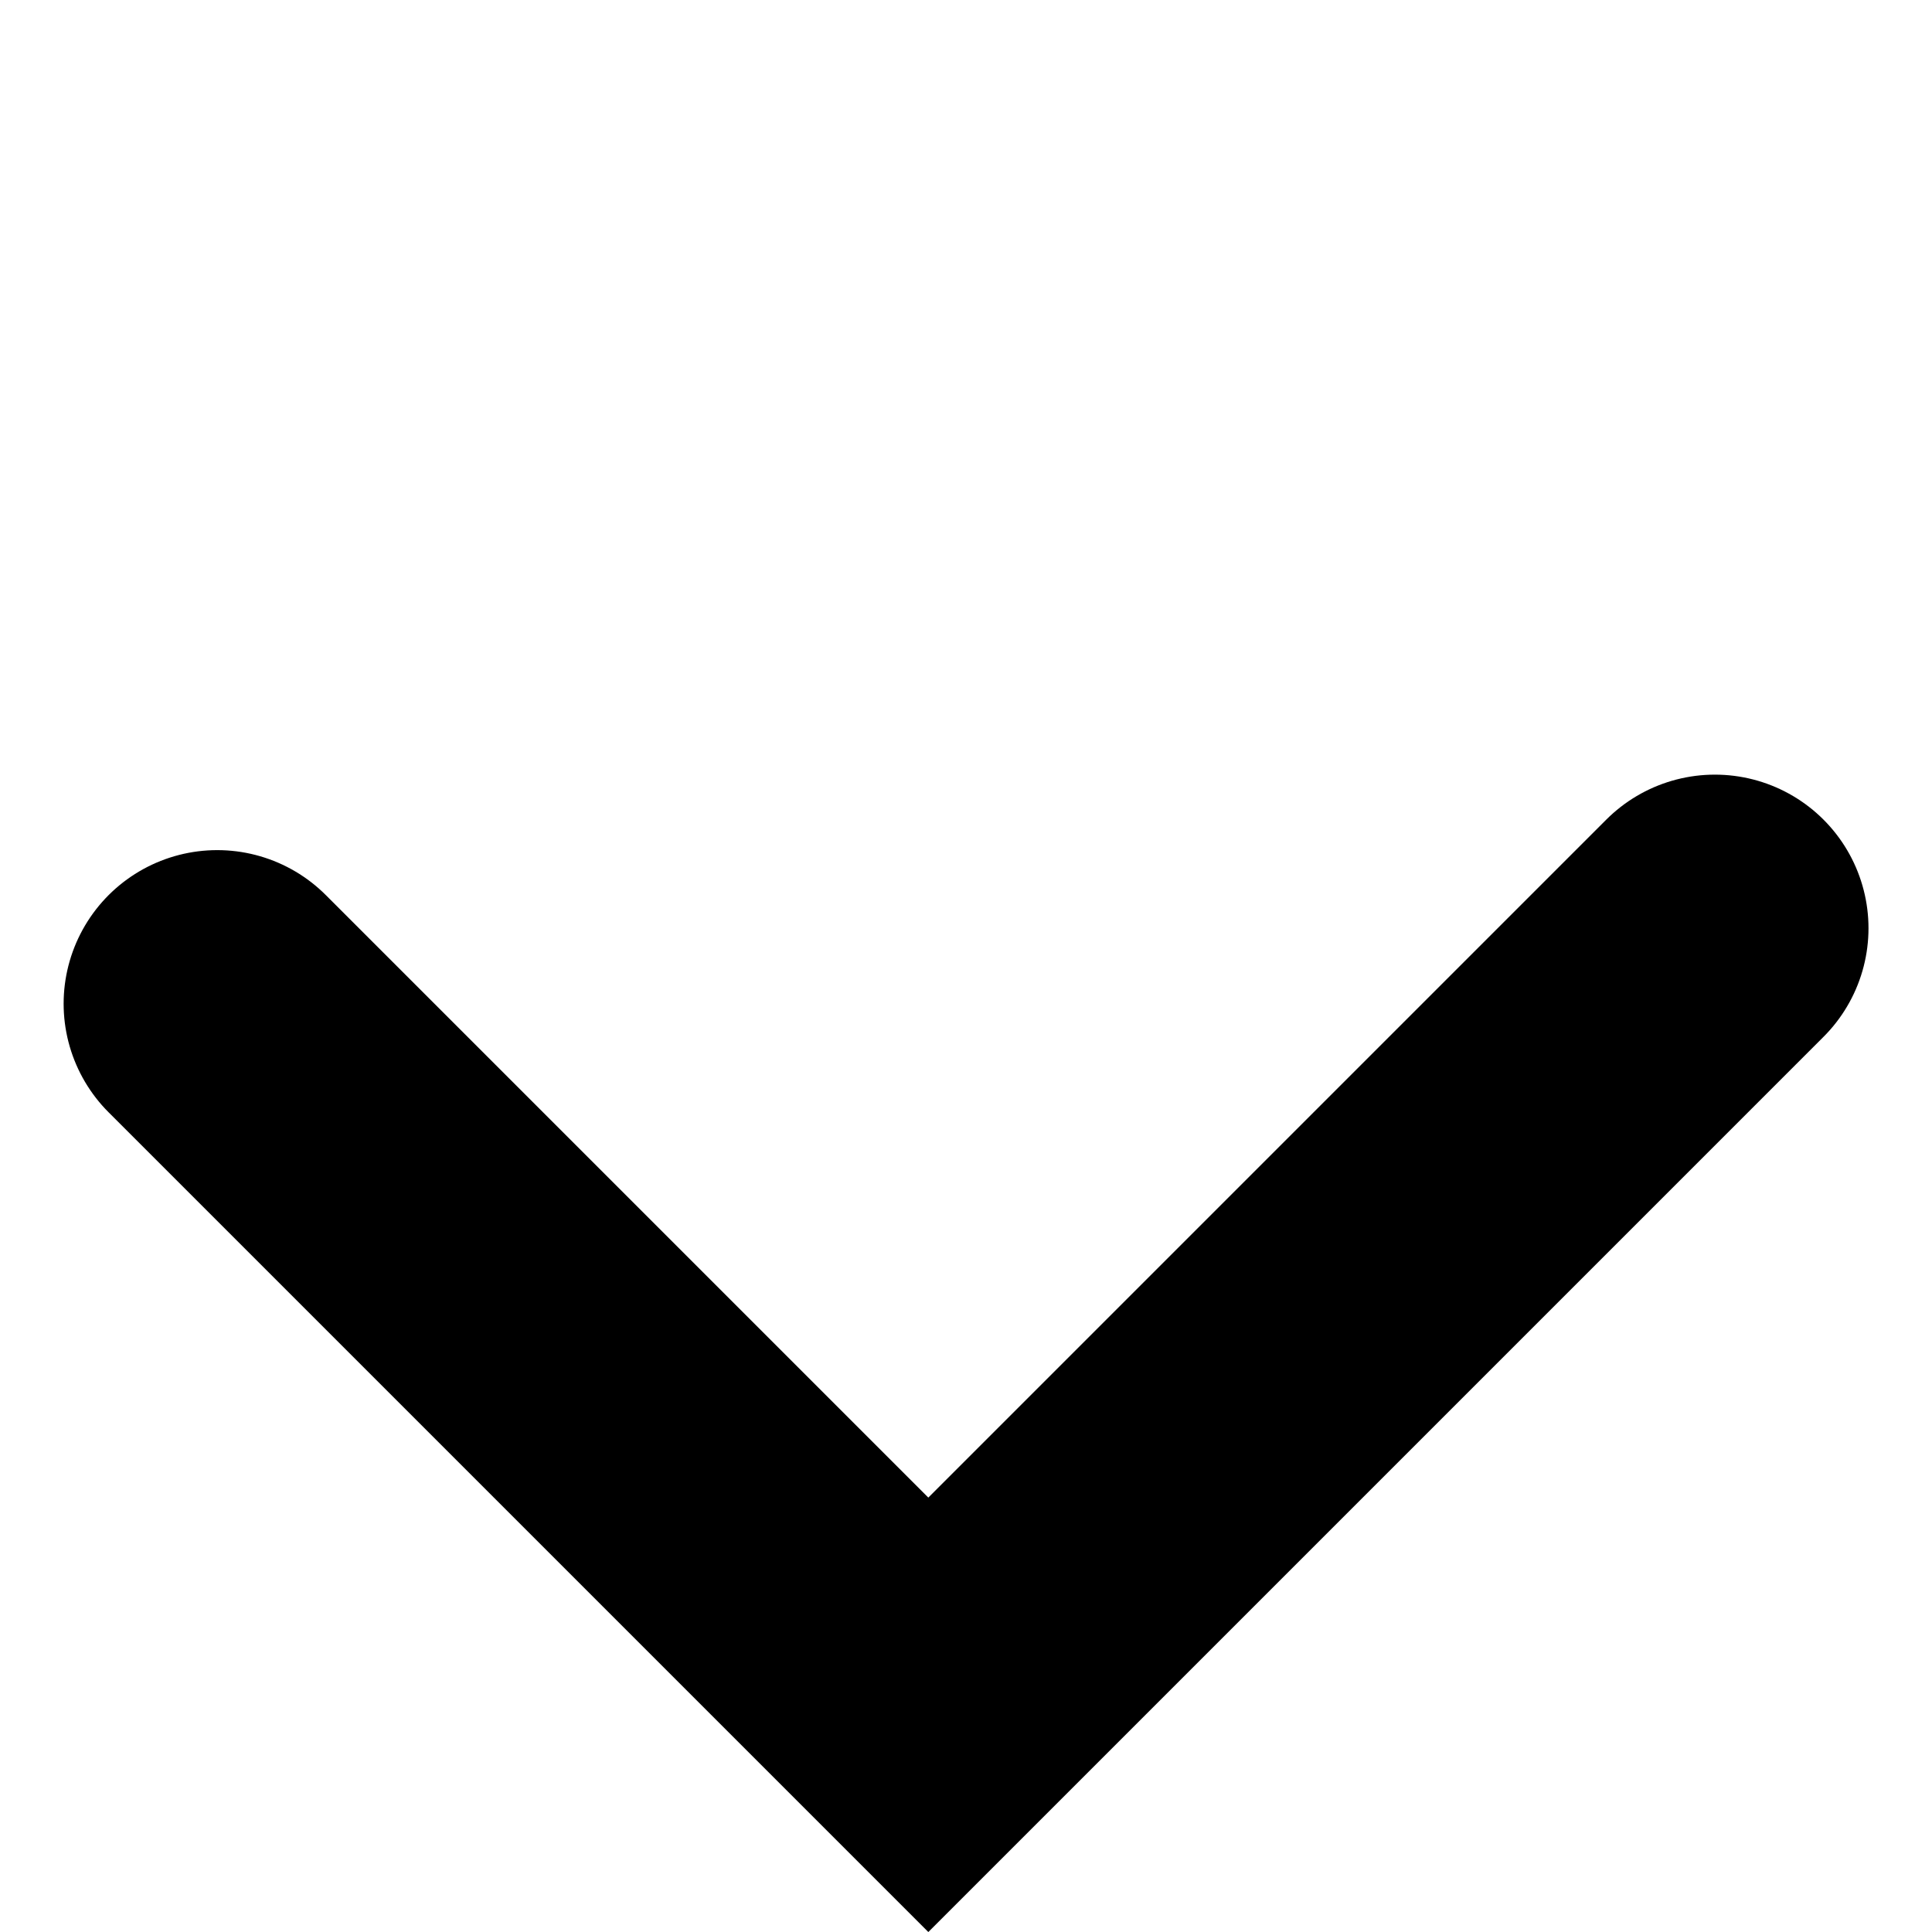 <svg xmlns="http://www.w3.org/2000/svg" width="12.578" height="12.578" viewBox="0 0 12.578 12.578">
  <g id="arrow" transform="translate(11.164 1.414) rotate(90)">
    <path id="パス_5" data-name="パス 5" d="M1745,458v6.547h7.242" transform="translate(915.167 1567.506) rotate(-135)" fill="none" stroke="#000" stroke-linecap="round" stroke-width="2"/>
  </g>
</svg>
